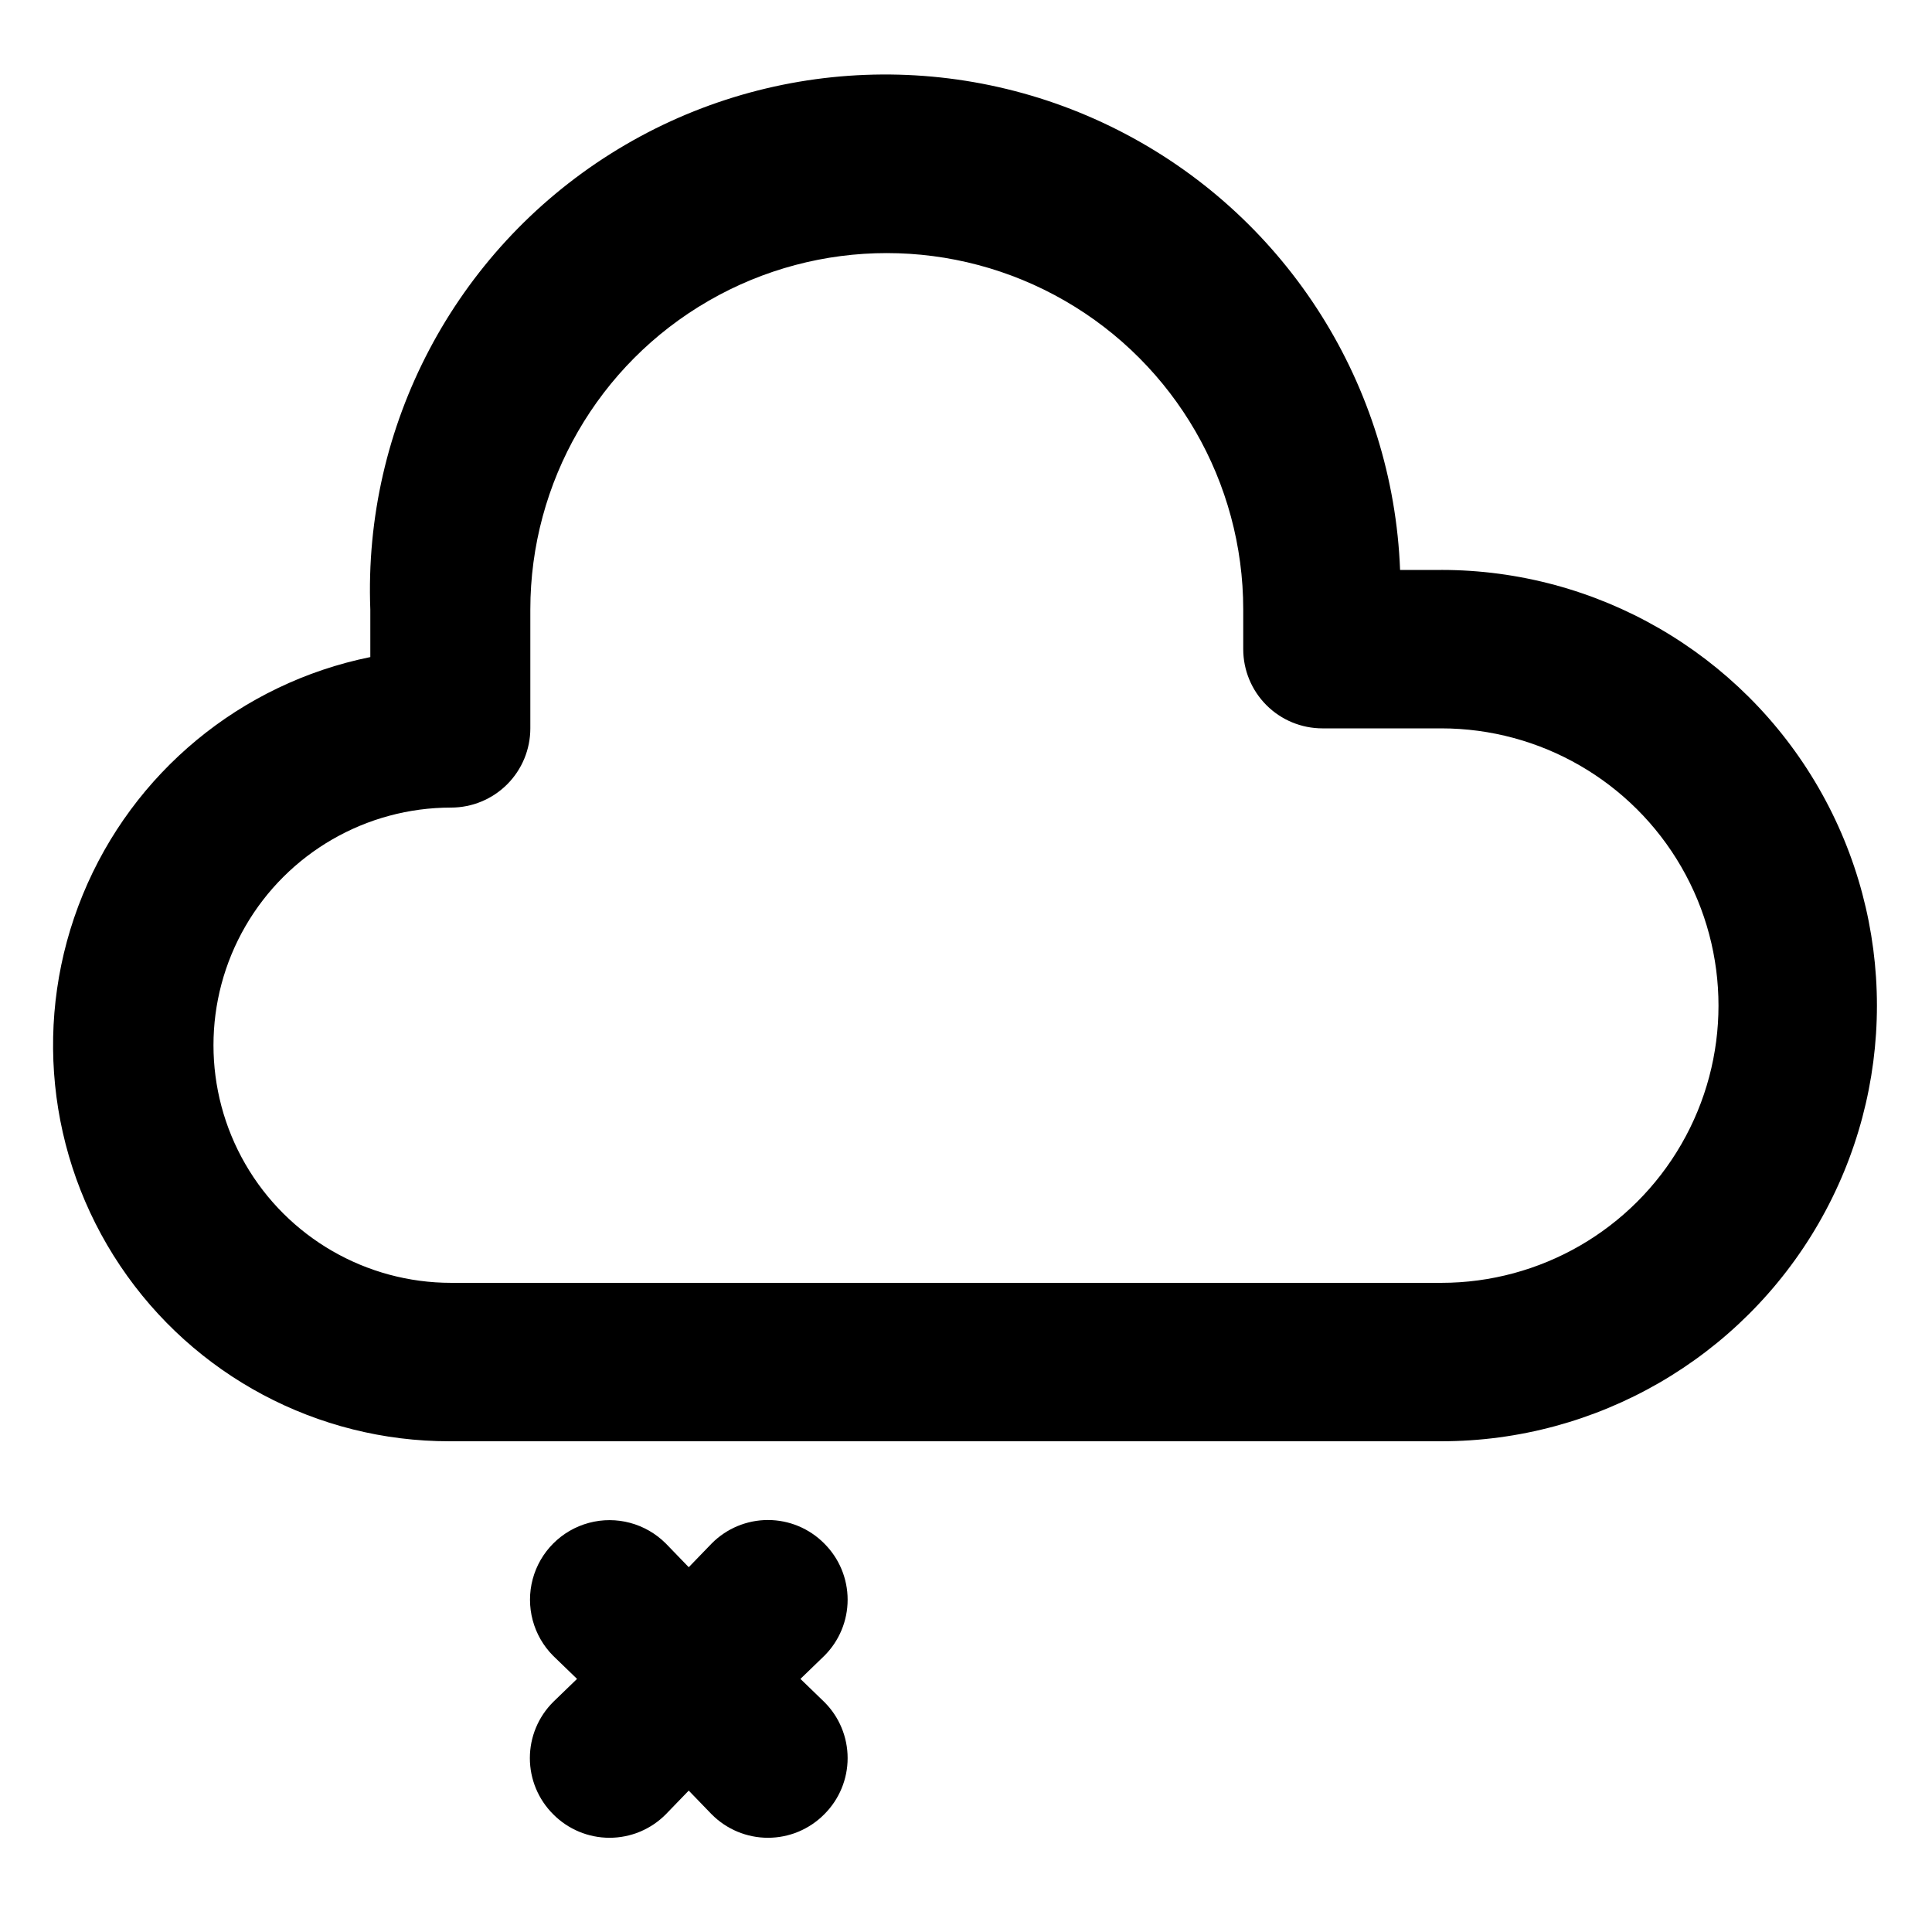 <?xml version="1.0" encoding="UTF-8"?>
<!-- Uploaded to: ICON Repo, www.svgrepo.com, Generator: ICON Repo Mixer Tools -->
<svg fill="#000000" width="800px" height="800px" version="1.1" viewBox="144 144 512 512" xmlns="http://www.w3.org/2000/svg">
 <g>
  <path d="m525.95 295.04h-10.914c-1.875-48.75-29.613-92.793-72.77-115.54-43.156-22.754-95.168-20.75-136.45 5.246-41.277 26-65.555 72.043-63.68 120.79v12.594c-34.316 6.969-62.898 30.594-76.203 62.984-13.305 32.395-9.578 69.285 9.938 98.363 19.512 29.078 52.242 46.508 87.258 46.473h262.82c41.25 0 79.367-22.004 99.988-57.727 20.625-35.723 20.625-79.734 0-115.46-20.621-35.723-58.738-57.727-99.988-57.727zm0 188.93-262.4-0.004c-22.5 0-43.289-12-54.539-31.484-11.25-19.488-11.25-43.492 0-62.977s32.039-31.488 54.539-31.488c5.566 0 10.906-2.215 14.844-6.148 3.938-3.938 6.148-9.277 6.148-14.844v-31.488c0-33.75 18.004-64.934 47.23-81.809 29.227-16.875 65.238-16.875 94.465 0 29.227 16.875 47.234 48.059 47.234 81.809v10.496c0 5.566 2.211 10.906 6.148 14.844 3.934 3.938 9.273 6.148 14.84 6.148h31.488c26.25 0 50.508 14.004 63.629 36.734 13.125 22.734 13.125 50.742 0 73.473-13.121 22.734-37.379 36.734-63.629 36.734z"/>
  <path d="m362.42 553.03c-3.941-3.977-9.305-6.211-14.902-6.211-5.598 0-10.965 2.234-14.906 6.211l-6.086 6.297-6.086-6.297h-0.004c-5.324-5.324-13.086-7.406-20.359-5.457s-12.953 7.633-14.902 14.906c-1.949 7.273 0.129 15.035 5.453 20.359l6.297 6.086-6.297 6.086v0.004c-3.973 3.941-6.207 9.305-6.207 14.902 0 5.598 2.234 10.965 6.207 14.906 3.941 3.973 9.309 6.207 14.906 6.207s10.961-2.234 14.902-6.207l6.086-6.297 6.086 6.297h0.004c3.941 3.973 9.309 6.207 14.906 6.207 5.598 0 10.961-2.234 14.902-6.207 3.977-3.941 6.211-9.309 6.211-14.906 0-5.598-2.234-10.961-6.211-14.902l-6.297-6.09 6.297-6.086c3.977-3.941 6.211-9.309 6.211-14.906s-2.234-10.961-6.211-14.902z"/>
 </g>
</svg>